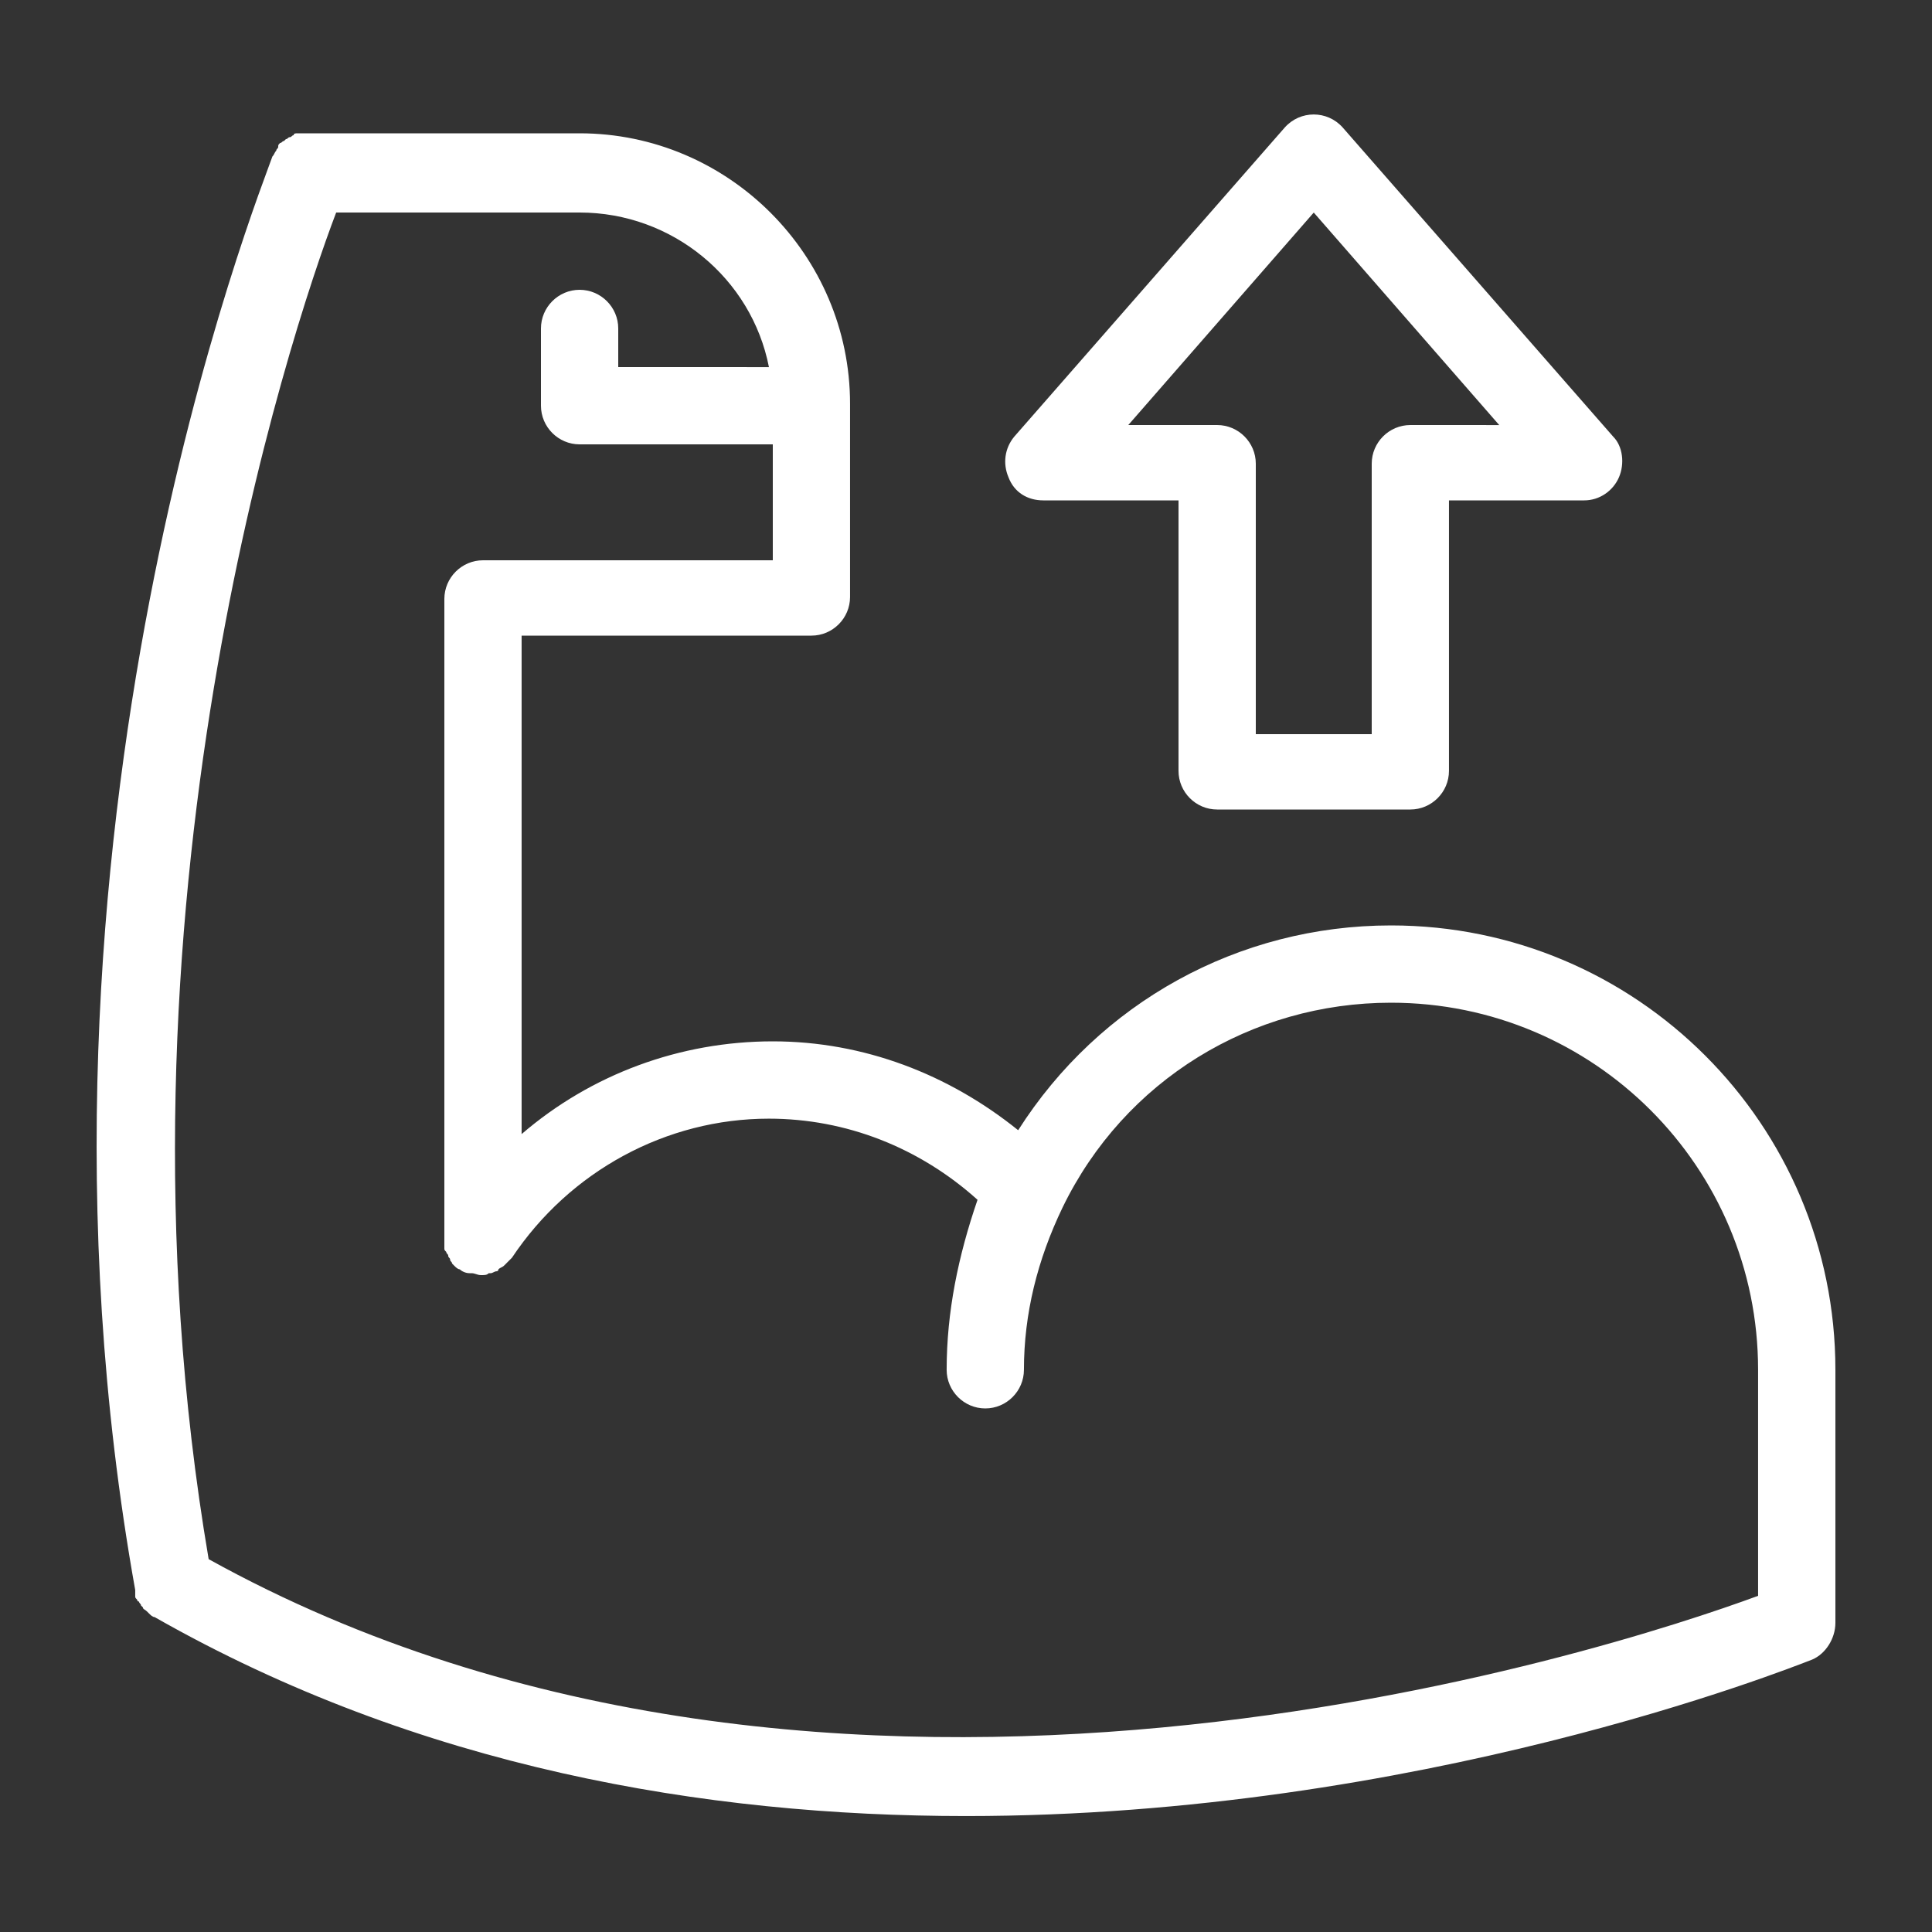 <?xml version="1.0" encoding="UTF-8"?> <svg xmlns="http://www.w3.org/2000/svg" width="64" height="64" viewBox="0 0 64 64" fill="none"><rect x="0" y="0" width="64" height="64" fill="#333333" stroke="none"/><path d="M60.8 53.76V45.376C60.8 37.248 54.208 30.656 46.08 30.656C41.024 30.656 36.416 33.216 33.728 37.44C31.424 35.584 28.608 34.496 25.6 34.496C22.528 34.496 19.584 35.584 17.279 37.568V21.056H26.88C27.584 21.056 28.159 20.48 28.159 19.776V13.376C28.159 8.448 24.127 4.416 19.2 4.416H10.24H9.984H9.856C9.792 4.416 9.728 4.416 9.728 4.48C9.664 4.48 9.664 4.544 9.6 4.544C9.536 4.544 9.536 4.608 9.471 4.608L9.408 4.671C9.344 4.671 9.344 4.735 9.28 4.735C9.216 4.799 9.216 4.799 9.216 4.863C9.216 4.927 9.152 4.927 9.152 4.991C9.088 5.055 9.088 5.12 9.024 5.183C8.704 6.144 -0 27.649 4.479 52.671V52.735V52.863C4.479 52.927 4.479 52.927 4.543 52.992C4.543 52.992 4.543 53.055 4.607 53.055C4.607 53.119 4.671 53.119 4.671 53.184L4.735 53.247C4.735 53.311 4.799 53.311 4.863 53.376L4.927 53.439C4.991 53.503 5.055 53.567 5.119 53.567C13.888 58.559 23.36 60.159 32 60.159C46.976 60.159 59.2 55.295 60.032 54.975C60.48 54.784 60.8 54.272 60.8 53.759L60.8 53.76ZM6.912 51.648C3.263 30.208 9.6 11.072 11.136 7.04H19.2C22.272 7.04 24.896 9.216 25.472 12.161L20.48 12.16V10.88C20.48 10.176 19.904 9.6 19.2 9.6C18.496 9.6 17.92 10.176 17.92 10.88V13.44C17.92 14.144 18.496 14.72 19.2 14.72H25.6V18.56H16C15.296 18.56 14.72 19.136 14.72 19.84V40.96V41.216V41.344C14.72 41.408 14.72 41.408 14.784 41.472C14.784 41.536 14.848 41.536 14.848 41.6C14.848 41.664 14.911 41.664 14.911 41.728C14.911 41.792 14.975 41.792 14.975 41.856L15.039 41.92C15.103 41.984 15.167 42.048 15.231 42.048C15.295 42.112 15.423 42.176 15.551 42.176H15.615C15.743 42.176 15.807 42.24 15.935 42.24C16.063 42.24 16.127 42.24 16.191 42.176H16.255C16.319 42.176 16.383 42.113 16.447 42.113C16.447 42.113 16.51 42.113 16.51 42.049C16.574 41.985 16.639 41.985 16.702 41.921L16.766 41.857L16.958 41.665C18.878 38.785 22.078 37.057 25.47 37.057C28.03 37.057 30.462 38.017 32.382 39.745C31.744 41.6 31.359 43.456 31.359 45.376C31.359 46.08 31.935 46.656 32.639 46.656C33.343 46.656 33.919 46.08 33.919 45.376C33.919 43.52 34.367 41.728 35.199 40C37.247 35.776 41.471 33.216 46.079 33.216C52.799 33.216 58.239 38.657 58.239 45.376V52.864C53.376 54.656 27.584 63.105 6.912 51.649L6.912 51.648ZM34.56 16.576H39.04V25.536C39.04 26.24 39.615 26.816 40.319 26.816H46.719C47.423 26.816 47.999 26.24 47.999 25.536V16.576H52.479C52.991 16.576 53.439 16.256 53.631 15.809C53.823 15.36 53.759 14.784 53.439 14.464L44.479 4.224C43.967 3.648 43.071 3.648 42.559 4.224L33.599 14.464C33.279 14.848 33.215 15.36 33.407 15.809C33.6 16.321 34.048 16.576 34.56 16.576H34.56ZM43.52 7.041L49.664 14.081L46.72 14.08C46.016 14.08 45.44 14.656 45.44 15.36V24.32H41.6V15.36C41.6 14.656 41.024 14.08 40.32 14.08H37.376L43.52 7.041Z" fill="white"></path></svg> 